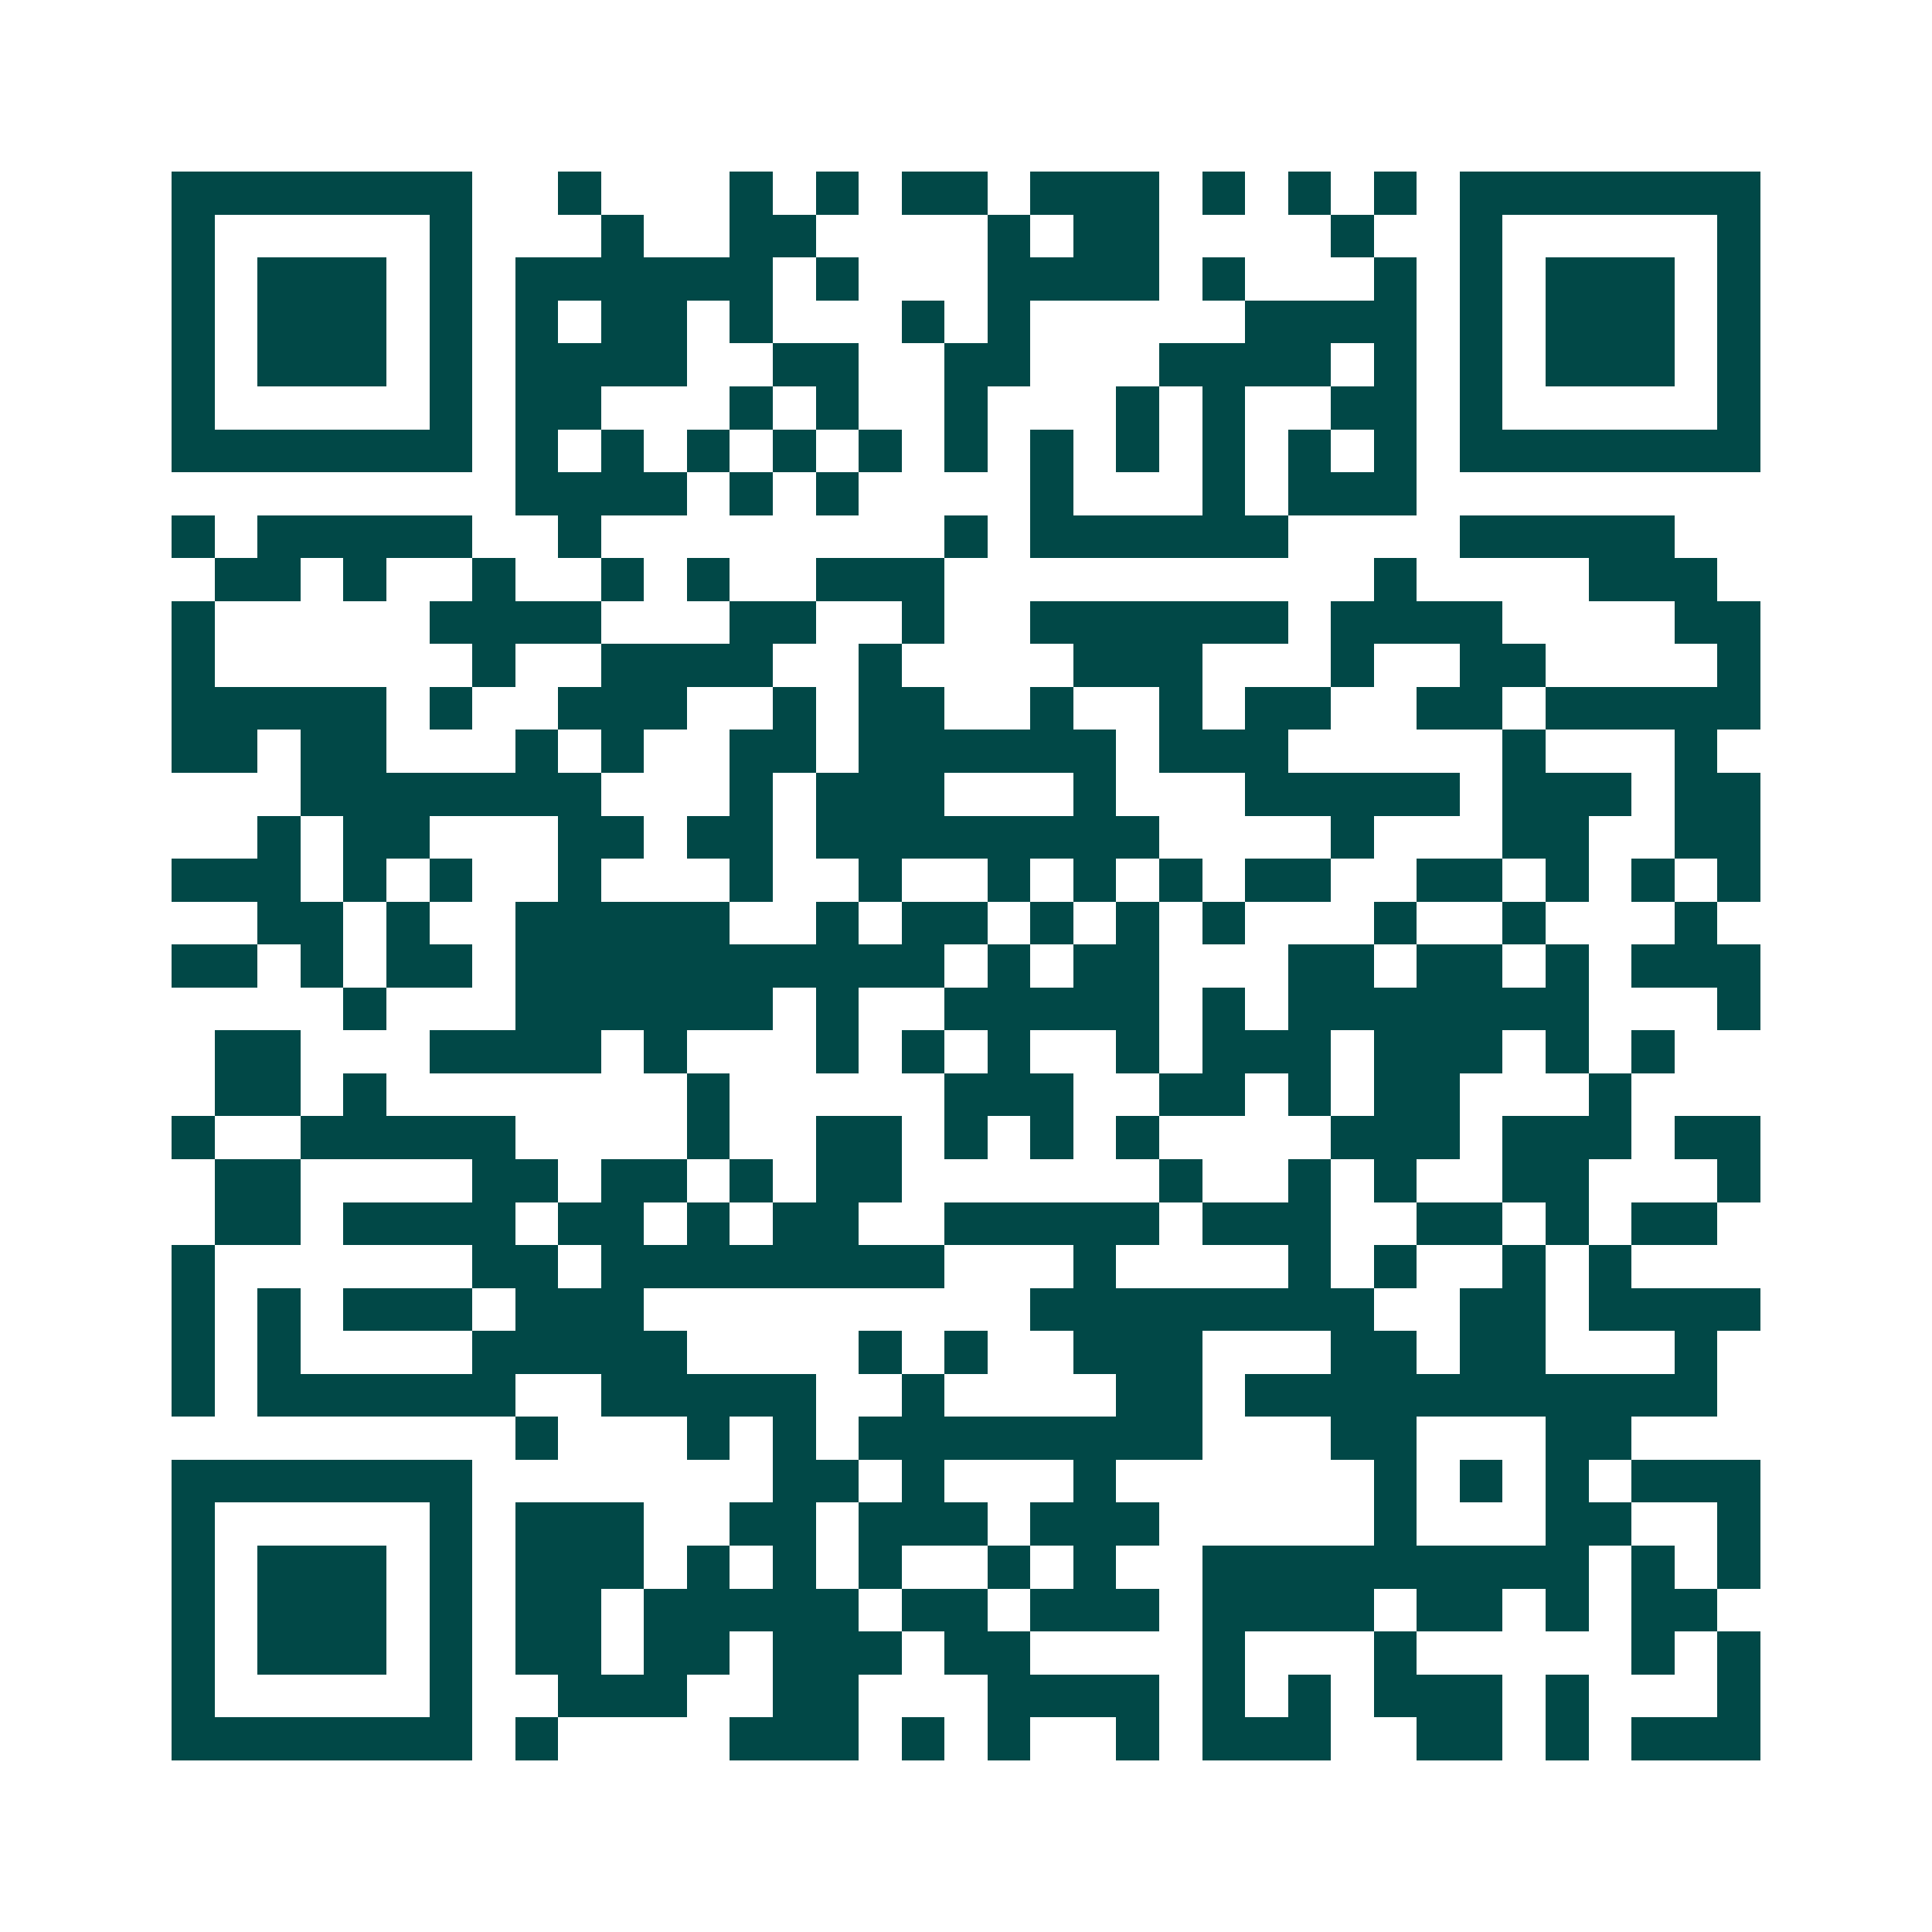 <svg xmlns="http://www.w3.org/2000/svg" width="200" height="200" viewBox="0 0 45 45" shape-rendering="crispEdges"><path fill="#ffffff" d="M0 0h45v45H0z"/><path stroke="#014847" d="M4 4.5h7m2 0h1m3 0h1m1 0h1m1 0h2m1 0h3m1 0h1m1 0h1m1 0h1m1 0h7M4 5.5h1m5 0h1m3 0h1m2 0h2m4 0h1m1 0h2m4 0h1m2 0h1m5 0h1M4 6.5h1m1 0h3m1 0h1m1 0h6m1 0h1m3 0h4m1 0h1m3 0h1m1 0h1m1 0h3m1 0h1M4 7.5h1m1 0h3m1 0h1m1 0h1m1 0h2m1 0h1m3 0h1m1 0h1m5 0h4m1 0h1m1 0h3m1 0h1M4 8.5h1m1 0h3m1 0h1m1 0h4m2 0h2m2 0h2m3 0h4m1 0h1m1 0h1m1 0h3m1 0h1M4 9.5h1m5 0h1m1 0h2m3 0h1m1 0h1m2 0h1m3 0h1m1 0h1m2 0h2m1 0h1m5 0h1M4 10.5h7m1 0h1m1 0h1m1 0h1m1 0h1m1 0h1m1 0h1m1 0h1m1 0h1m1 0h1m1 0h1m1 0h1m1 0h7M12 11.5h4m1 0h1m1 0h1m4 0h1m3 0h1m1 0h3M4 12.5h1m1 0h5m2 0h1m8 0h1m1 0h6m4 0h5M5 13.5h2m1 0h1m2 0h1m2 0h1m1 0h1m2 0h3m10 0h1m4 0h3M4 14.5h1m5 0h4m3 0h2m2 0h1m2 0h6m1 0h4m4 0h2M4 15.5h1m6 0h1m2 0h4m2 0h1m4 0h3m3 0h1m2 0h2m4 0h1M4 16.5h5m1 0h1m2 0h3m2 0h1m1 0h2m2 0h1m2 0h1m1 0h2m2 0h2m1 0h5M4 17.5h2m1 0h2m3 0h1m1 0h1m2 0h2m1 0h6m1 0h3m5 0h1m3 0h1M7 18.5h7m3 0h1m1 0h3m3 0h1m3 0h5m1 0h3m1 0h2M6 19.5h1m1 0h2m3 0h2m1 0h2m1 0h8m4 0h1m3 0h2m2 0h2M4 20.5h3m1 0h1m1 0h1m2 0h1m3 0h1m2 0h1m2 0h1m1 0h1m1 0h1m1 0h2m2 0h2m1 0h1m1 0h1m1 0h1M6 21.5h2m1 0h1m2 0h5m2 0h1m1 0h2m1 0h1m1 0h1m1 0h1m3 0h1m2 0h1m3 0h1M4 22.5h2m1 0h1m1 0h2m1 0h10m1 0h1m1 0h2m3 0h2m1 0h2m1 0h1m1 0h3M8 23.5h1m3 0h6m1 0h1m2 0h5m1 0h1m1 0h7m3 0h1M5 24.5h2m3 0h4m1 0h1m3 0h1m1 0h1m1 0h1m2 0h1m1 0h3m1 0h3m1 0h1m1 0h1M5 25.5h2m1 0h1m7 0h1m5 0h3m2 0h2m1 0h1m1 0h2m3 0h1M4 26.5h1m2 0h5m4 0h1m2 0h2m1 0h1m1 0h1m1 0h1m4 0h3m1 0h3m1 0h2M5 27.5h2m4 0h2m1 0h2m1 0h1m1 0h2m6 0h1m2 0h1m1 0h1m2 0h2m3 0h1M5 28.5h2m1 0h4m1 0h2m1 0h1m1 0h2m2 0h5m1 0h3m2 0h2m1 0h1m1 0h2M4 29.5h1m6 0h2m1 0h8m3 0h1m4 0h1m1 0h1m2 0h1m1 0h1M4 30.5h1m1 0h1m1 0h3m1 0h3m9 0h8m2 0h2m1 0h4M4 31.5h1m1 0h1m4 0h5m4 0h1m1 0h1m2 0h3m3 0h2m1 0h2m3 0h1M4 32.5h1m1 0h6m2 0h5m2 0h1m4 0h2m1 0h11M12 33.5h1m3 0h1m1 0h1m1 0h8m3 0h2m3 0h2M4 34.5h7m7 0h2m1 0h1m3 0h1m6 0h1m1 0h1m1 0h1m1 0h3M4 35.5h1m5 0h1m1 0h3m2 0h2m1 0h3m1 0h3m5 0h1m3 0h2m2 0h1M4 36.5h1m1 0h3m1 0h1m1 0h3m1 0h1m1 0h1m1 0h1m2 0h1m1 0h1m2 0h9m1 0h1m1 0h1M4 37.5h1m1 0h3m1 0h1m1 0h2m1 0h5m1 0h2m1 0h3m1 0h4m1 0h2m1 0h1m1 0h2M4 38.5h1m1 0h3m1 0h1m1 0h2m1 0h2m1 0h3m1 0h2m4 0h1m3 0h1m5 0h1m1 0h1M4 39.5h1m5 0h1m2 0h3m2 0h2m3 0h4m1 0h1m1 0h1m1 0h3m1 0h1m3 0h1M4 40.5h7m1 0h1m4 0h3m1 0h1m1 0h1m2 0h1m1 0h3m2 0h2m1 0h1m1 0h3"/></svg>
